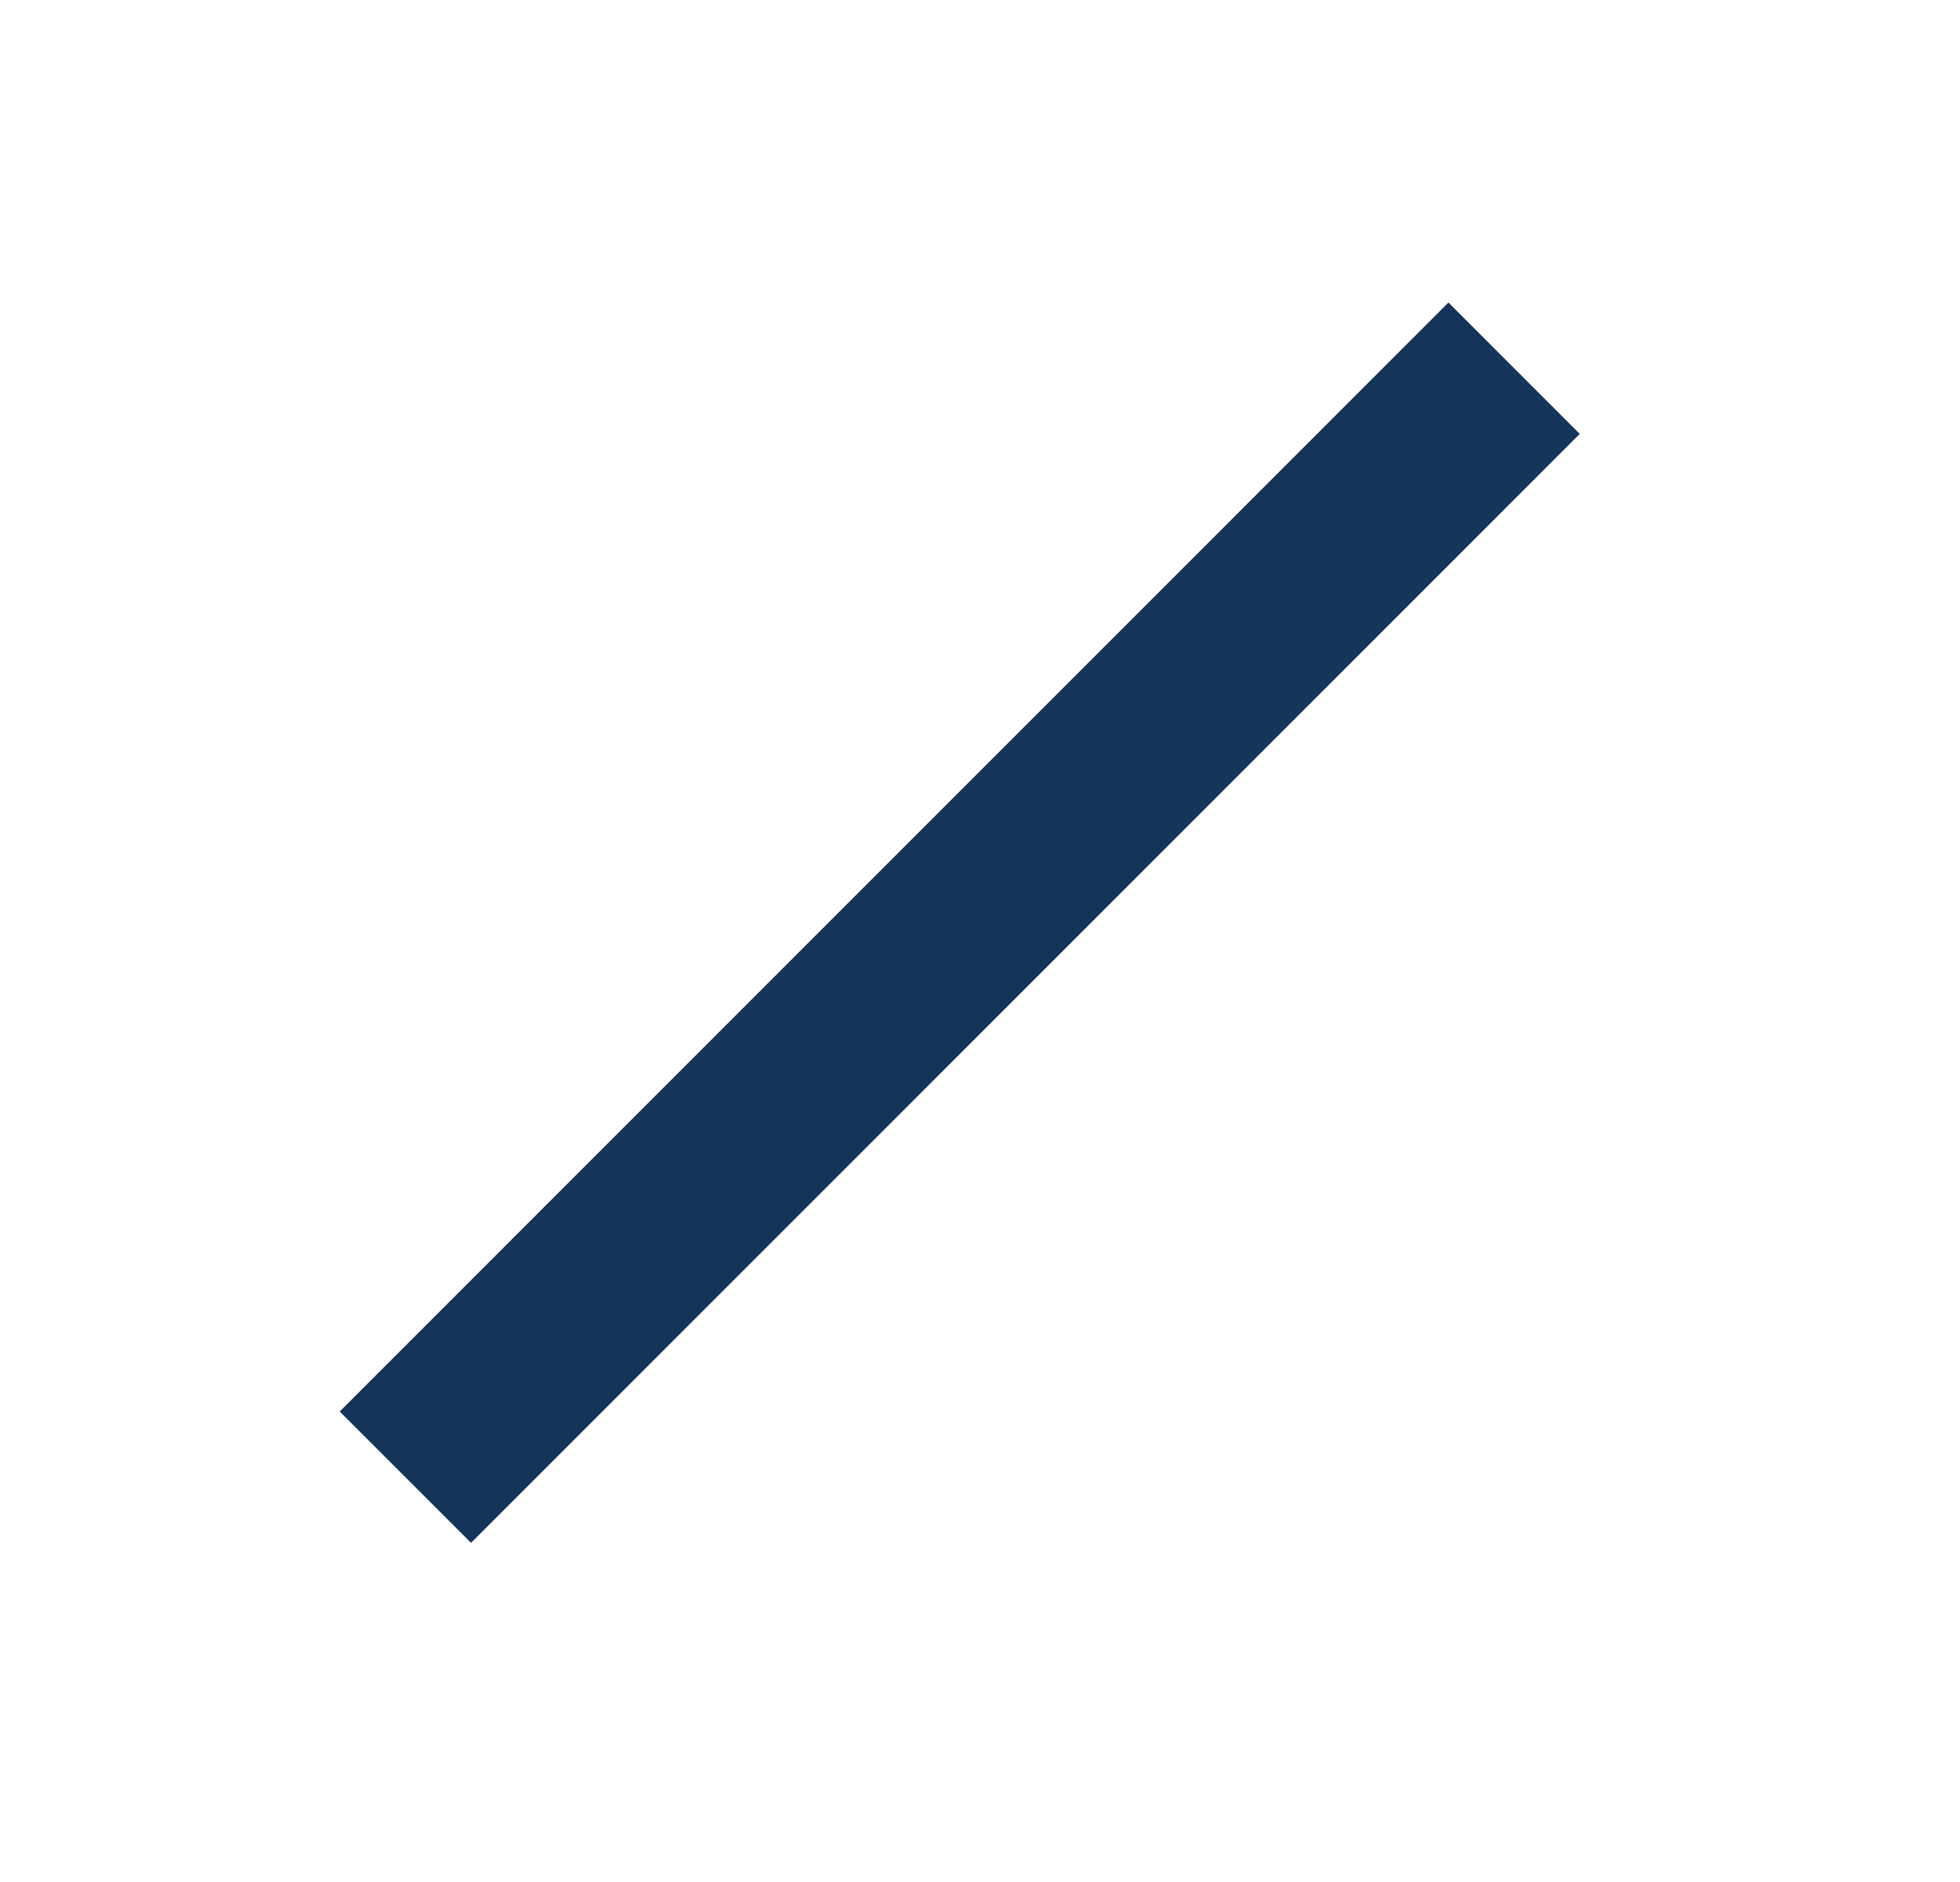 <svg width="25" height="24" viewBox="0 0 25 24" fill="none" xmlns="http://www.w3.org/2000/svg">
<rect x="4.333" y="18" width="20" height="2.369" transform="rotate(-45 4.333 18)" fill="#15345A"/>
</svg>
